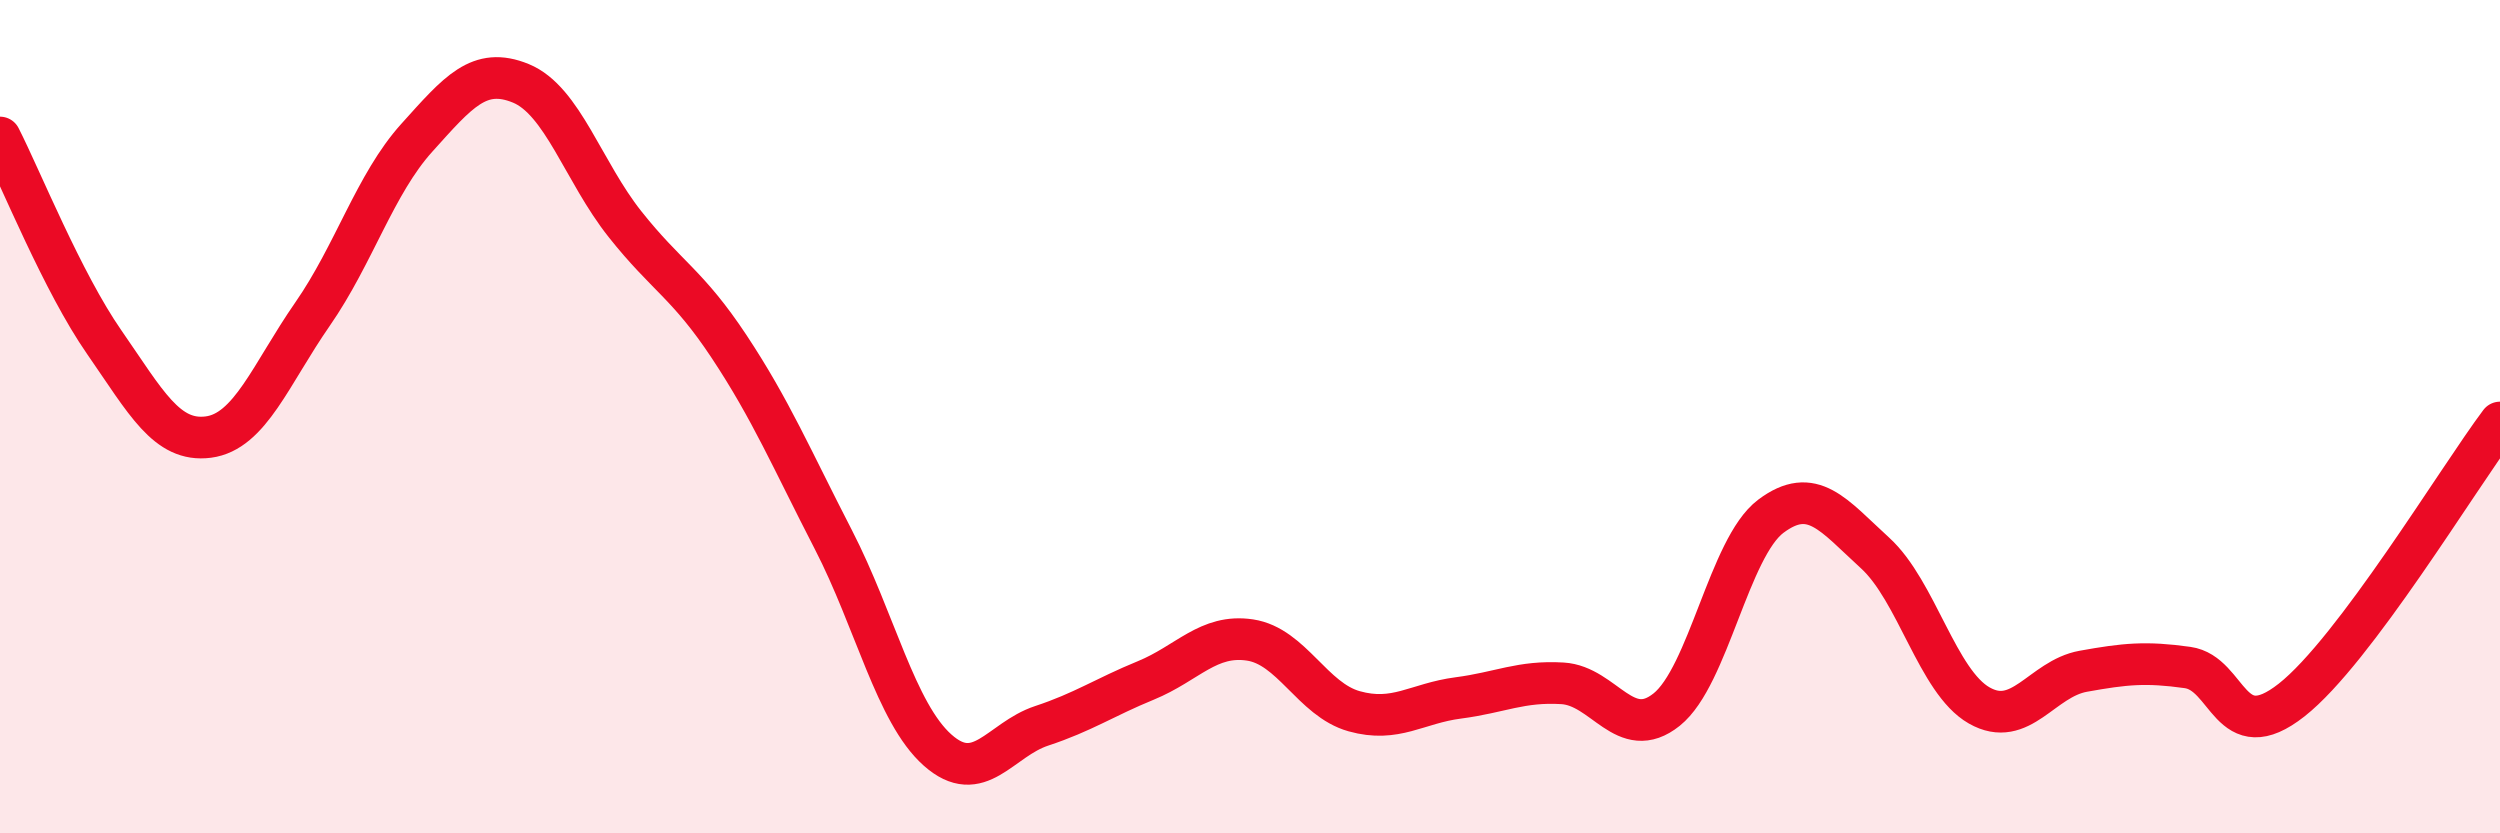 
    <svg width="60" height="20" viewBox="0 0 60 20" xmlns="http://www.w3.org/2000/svg">
      <path
        d="M 0,3.3 C 0.5,4.28 1.5,6.77 2.5,8.21 C 3.5,9.65 4,10.62 5,10.49 C 6,10.36 6.5,8.98 7.5,7.54 C 8.5,6.1 9,4.42 10,3.31 C 11,2.2 11.5,1.59 12.5,2 C 13.5,2.41 14,4.12 15,5.38 C 16,6.64 16.5,6.81 17.5,8.32 C 18.5,9.83 19,11.01 20,12.95 C 21,14.89 21.5,17.11 22.5,18 C 23.5,18.89 24,17.75 25,17.42 C 26,17.09 26.5,16.74 27.5,16.33 C 28.5,15.92 29,15.21 30,15.36 C 31,15.51 31.5,16.79 32.5,17.07 C 33.5,17.35 34,16.88 35,16.75 C 36,16.62 36.5,16.34 37.5,16.4 C 38.5,16.46 39,17.83 40,17.03 C 41,16.23 41.5,13.14 42.5,12.39 C 43.5,11.64 44,12.36 45,13.27 C 46,14.18 46.5,16.36 47.5,16.93 C 48.5,17.5 49,16.29 50,16.11 C 51,15.93 51.5,15.88 52.5,16.02 C 53.5,16.16 53.5,17.98 55,16.8 C 56.5,15.62 59,11.47 60,10.14L60 20L0 20Z"
        fill="#EB0A25"
        opacity="0.1"
        stroke-linecap="round"
        stroke-linejoin="round"
      />
      <path
        d="M 0,3.3 C 0.5,4.28 1.5,6.77 2.5,8.21 C 3.5,9.65 4,10.62 5,10.49 C 6,10.36 6.5,8.98 7.5,7.54 C 8.5,6.1 9,4.42 10,3.31 C 11,2.2 11.5,1.59 12.5,2 C 13.5,2.41 14,4.12 15,5.38 C 16,6.64 16.5,6.81 17.5,8.32 C 18.5,9.83 19,11.01 20,12.95 C 21,14.89 21.5,17.11 22.5,18 C 23.5,18.89 24,17.75 25,17.42 C 26,17.09 26.5,16.74 27.5,16.33 C 28.5,15.92 29,15.21 30,15.36 C 31,15.51 31.5,16.79 32.5,17.07 C 33.5,17.35 34,16.88 35,16.75 C 36,16.62 36.5,16.34 37.5,16.4 C 38.5,16.46 39,17.83 40,17.03 C 41,16.23 41.5,13.14 42.5,12.39 C 43.5,11.64 44,12.36 45,13.27 C 46,14.18 46.5,16.36 47.5,16.93 C 48.5,17.5 49,16.29 50,16.11 C 51,15.93 51.5,15.88 52.5,16.02 C 53.5,16.16 53.5,17.98 55,16.8 C 56.5,15.62 59,11.47 60,10.14"
        stroke="#EB0A25"
        stroke-width="1"
        fill="none"
        stroke-linecap="round"
        stroke-linejoin="round"
      />
    </svg>
  